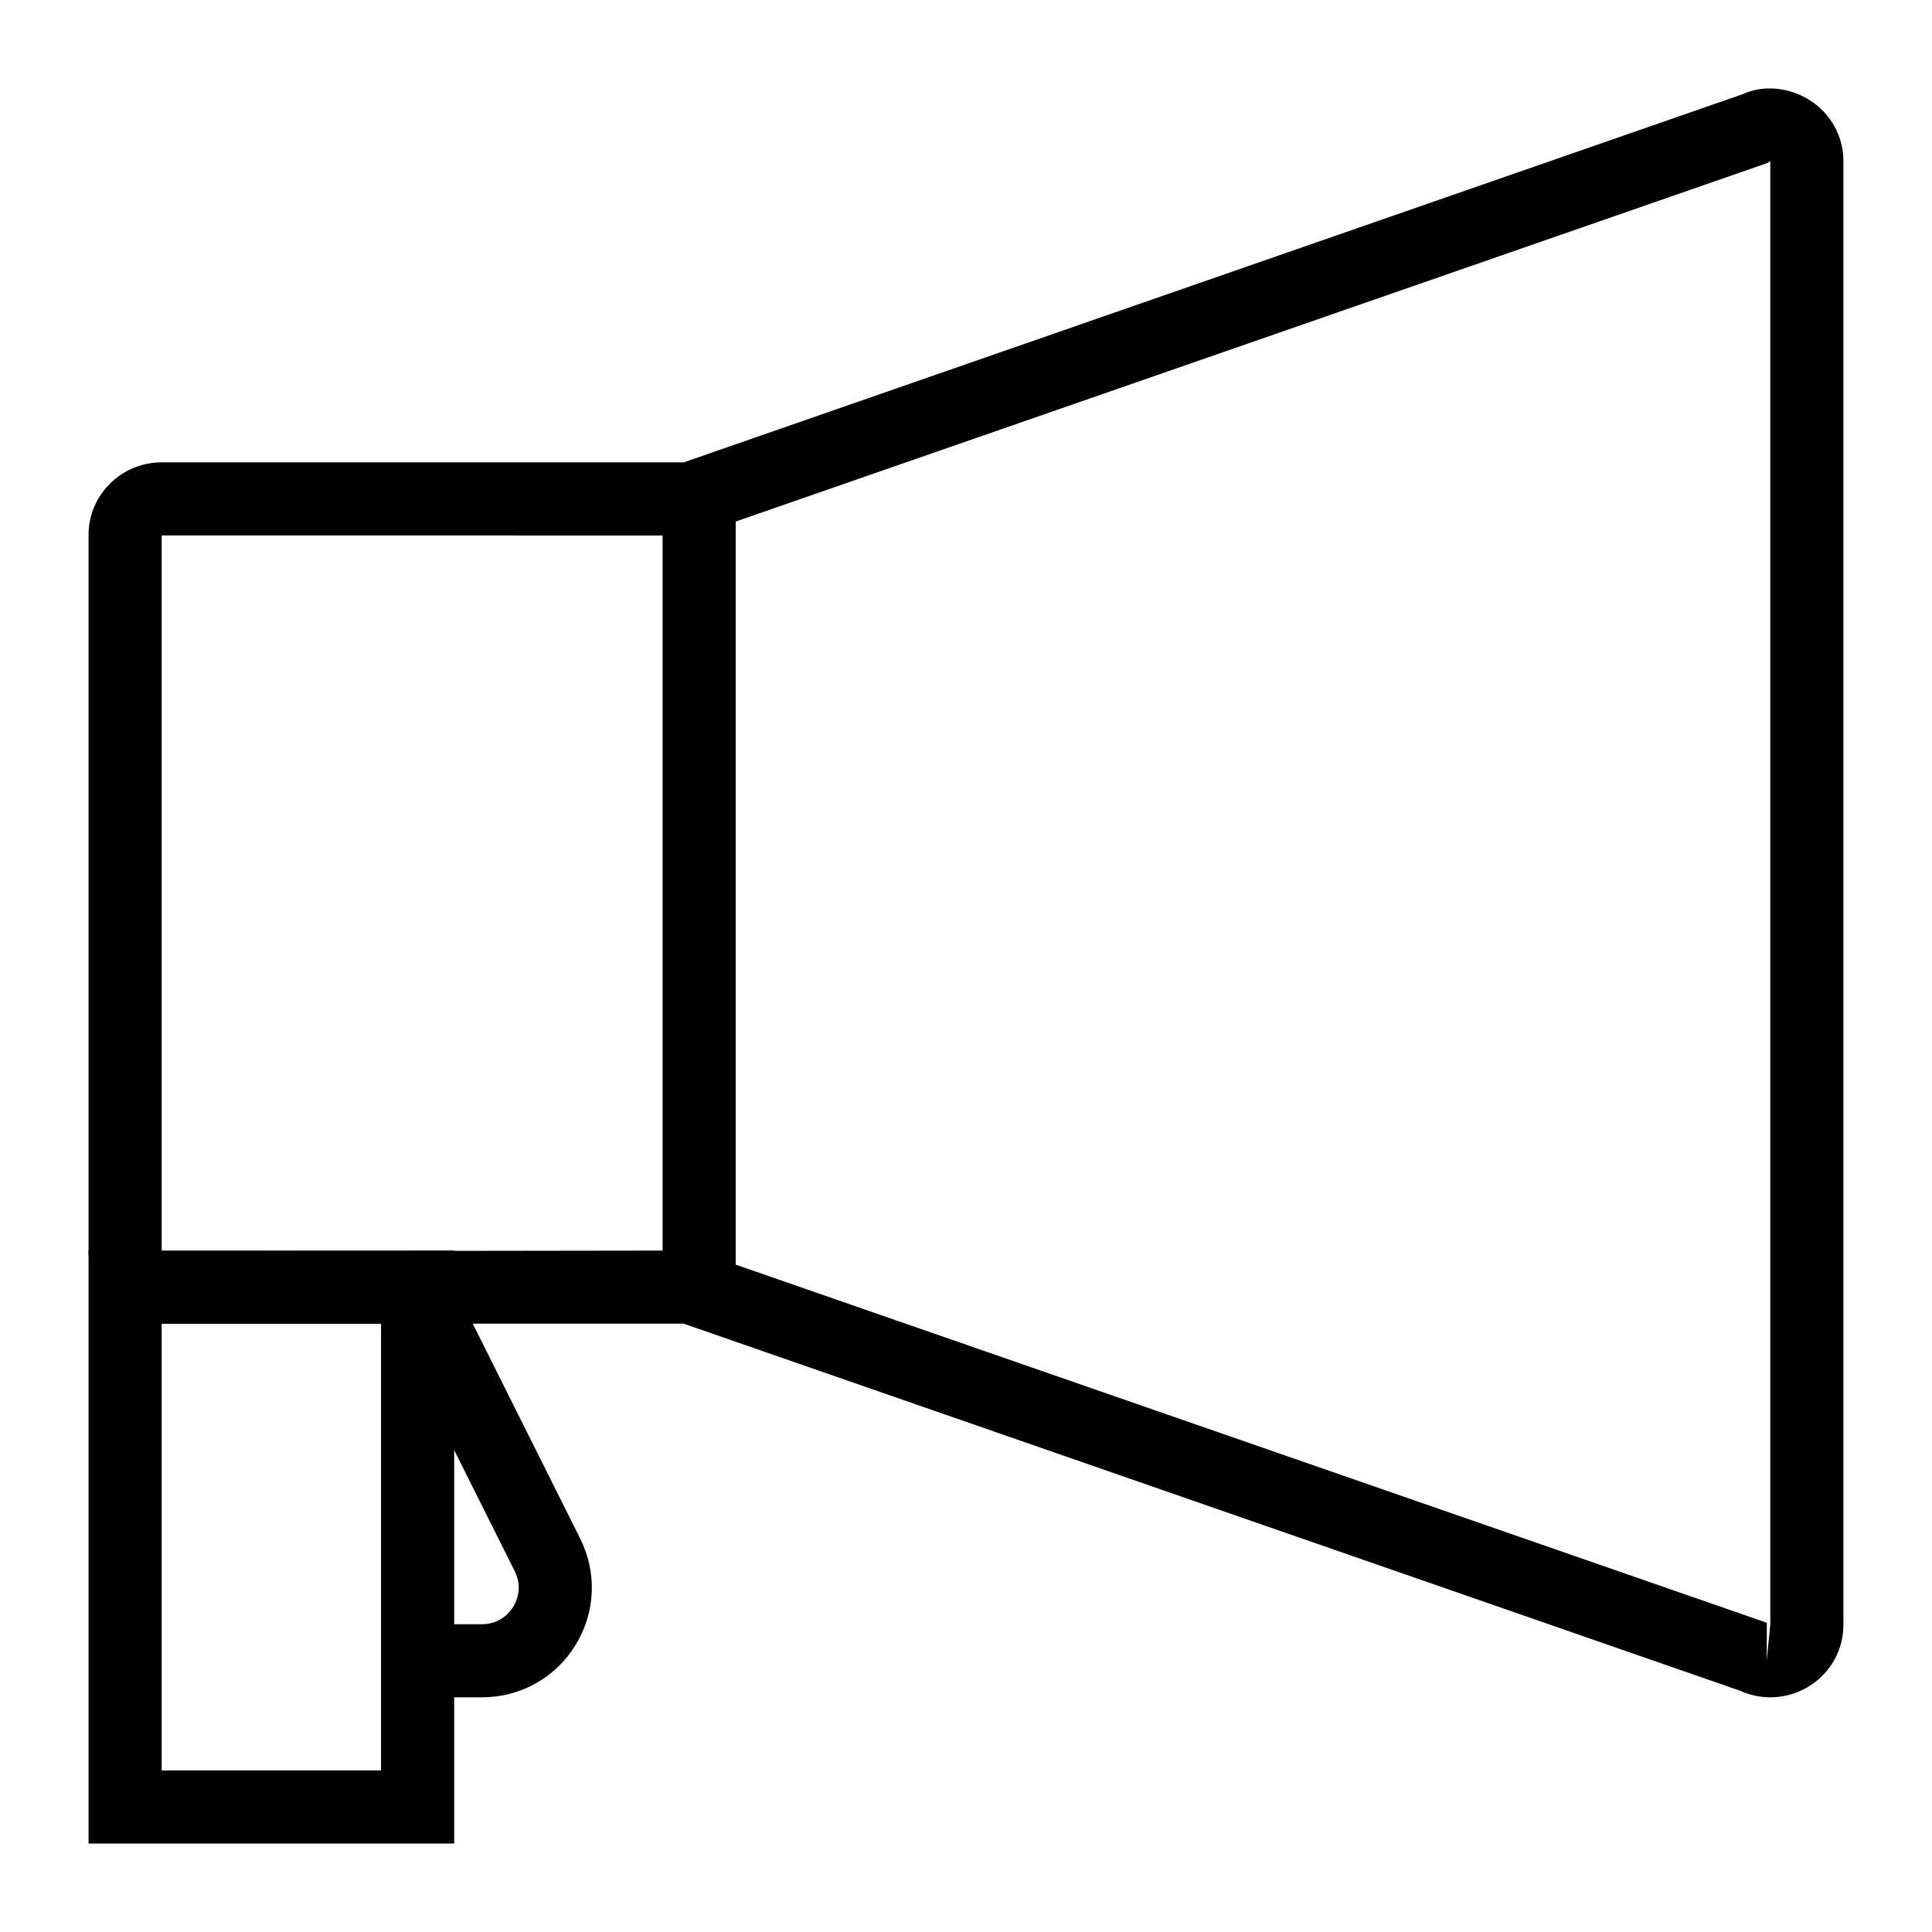 <?xml version="1.0" encoding="UTF-8"?>
<!-- Uploaded to: SVG Repo, www.svgrepo.com, Generator: SVG Repo Mixer Tools -->
<svg fill="#000000" width="800px" height="800px" version="1.1" viewBox="144 144 512 512" xmlns="http://www.w3.org/2000/svg">
 <g>
  <path d="m613.17 593.81c-2.773 0-5.555-0.59-8.164-1.793l-279.83-97.23h-138.33c-10.684 0-19.379-8.605-19.379-19.184l0.004-189.89c0-10.578 8.695-19.184 19.379-19.184h138.33c0.02 0 0.039-0.004 0.059-0.016l280.62-97.566c5.223-2.438 12.195-1.949 17.824 1.656 5.535 3.547 8.84 9.57 8.84 16.098v387.91c0 6.535-3.301 12.551-8.836 16.098-3.211 2.059-6.852 3.102-10.523 3.102zm-287.99-118.4c2.84 0 5.582 0.602 8.156 1.777l278.89 96.867-0.02 10.016 0.945-9.641v-387.73l-0.926 0.555-279.76 97.219c-1.711 0.832-4.457 1.434-7.285 1.434l-138.33-0.004v189.7z"/>
  <path d="m264.36 632.56h-96.887v-157.15h96.887zm-77.512-19.379h58.133v-118.4h-58.133z"/>
  <path d="m271.76 593.81h-17.09v-19.379h17.086c4.871 0 7.391-3.219 8.242-4.598 0.852-1.383 2.602-5.066 0.426-9.422l-34.422-68.844 17.332-8.668 34.422 68.844c4.531 9.074 4.059 19.641-1.277 28.277-5.332 8.629-14.566 13.789-24.719 13.789z"/>
  <path d="m319.59 275.32h19.379v209.78h-19.379z"/>
 </g>
</svg>